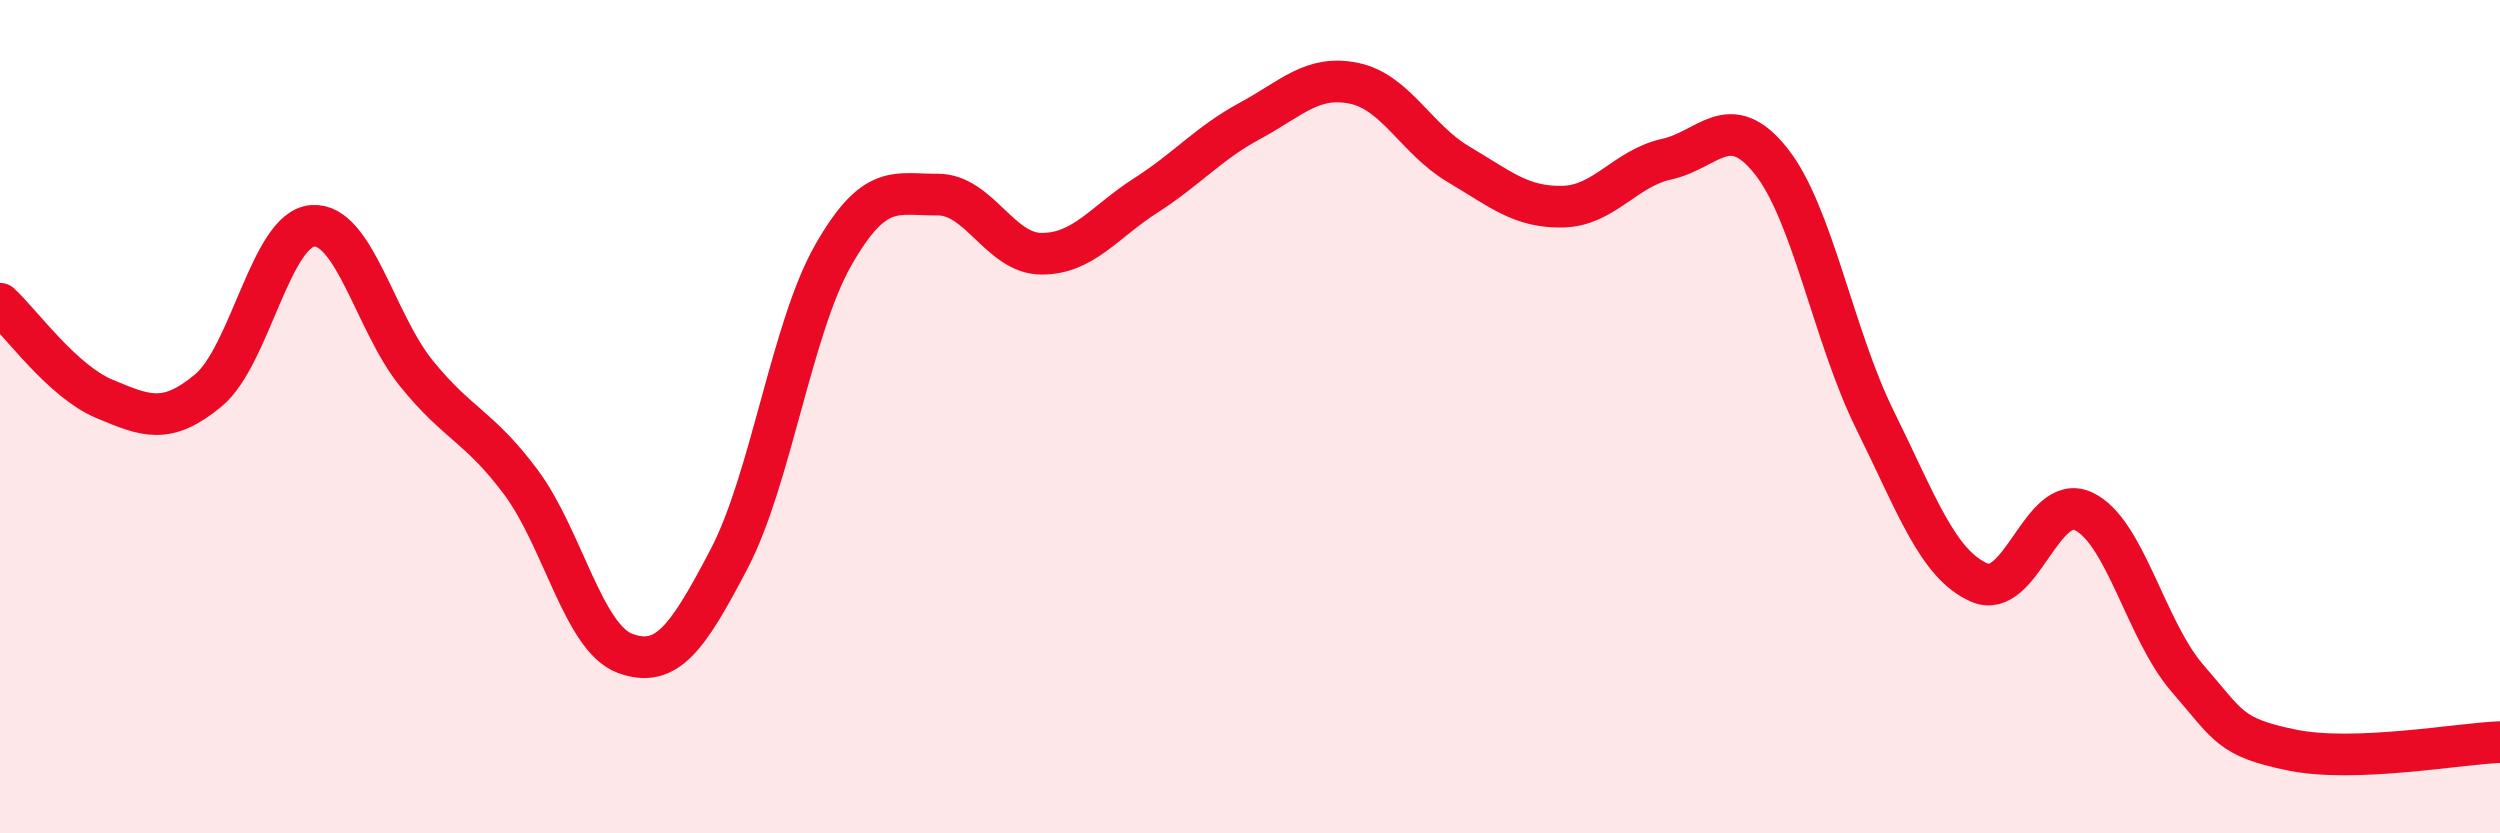 
    <svg width="60" height="20" viewBox="0 0 60 20" xmlns="http://www.w3.org/2000/svg">
      <path
        d="M 0,7.29 C 0.5,7.75 1.5,9.15 2.5,9.57 C 3.5,9.99 4,10.2 5,9.37 C 6,8.54 6.5,5.5 7.5,5.42 C 8.5,5.34 9,7.74 10,8.97 C 11,10.2 11.5,10.23 12.5,11.57 C 13.5,12.91 14,15.31 15,15.68 C 16,16.05 16.5,15.32 17.5,13.41 C 18.5,11.5 19,7.87 20,6.12 C 21,4.37 21.5,4.68 22.5,4.67 C 23.5,4.66 24,6.09 25,6.09 C 26,6.09 26.5,5.33 27.5,4.69 C 28.5,4.05 29,3.44 30,2.9 C 31,2.36 31.5,1.79 32.5,2 C 33.5,2.21 34,3.35 35,3.94 C 36,4.53 36.5,4.98 37.5,4.96 C 38.5,4.94 39,4.04 40,3.82 C 41,3.6 41.5,2.61 42.5,3.86 C 43.5,5.11 44,8.06 45,10.08 C 46,12.1 46.5,13.54 47.5,13.98 C 48.5,14.42 49,11.81 50,12.27 C 51,12.73 51.5,15.13 52.5,16.28 C 53.5,17.43 53.5,17.69 55,18 C 56.5,18.31 59,17.85 60,17.81L60 20L0 20Z"
        fill="#EB0A25"
        opacity="0.1"
        stroke-linecap="round"
        stroke-linejoin="round"
      />
      <path
        d="M 0,7.29 C 0.5,7.75 1.5,9.15 2.5,9.57 C 3.5,9.99 4,10.2 5,9.37 C 6,8.54 6.5,5.5 7.5,5.42 C 8.5,5.34 9,7.74 10,8.97 C 11,10.2 11.5,10.23 12.5,11.57 C 13.5,12.91 14,15.31 15,15.68 C 16,16.05 16.5,15.32 17.5,13.41 C 18.5,11.5 19,7.87 20,6.12 C 21,4.37 21.5,4.68 22.5,4.67 C 23.5,4.66 24,6.09 25,6.09 C 26,6.09 26.5,5.33 27.5,4.69 C 28.5,4.05 29,3.44 30,2.9 C 31,2.36 31.5,1.79 32.5,2 C 33.5,2.21 34,3.35 35,3.94 C 36,4.53 36.5,4.98 37.5,4.96 C 38.5,4.94 39,4.04 40,3.82 C 41,3.6 41.5,2.61 42.5,3.86 C 43.5,5.11 44,8.06 45,10.08 C 46,12.1 46.5,13.54 47.5,13.98 C 48.5,14.42 49,11.81 50,12.27 C 51,12.73 51.5,15.13 52.5,16.28 C 53.5,17.43 53.5,17.69 55,18 C 56.5,18.31 59,17.85 60,17.81"
        stroke="#EB0A25"
        stroke-width="1"
        fill="none"
        stroke-linecap="round"
        stroke-linejoin="round"
      />
    </svg>
  